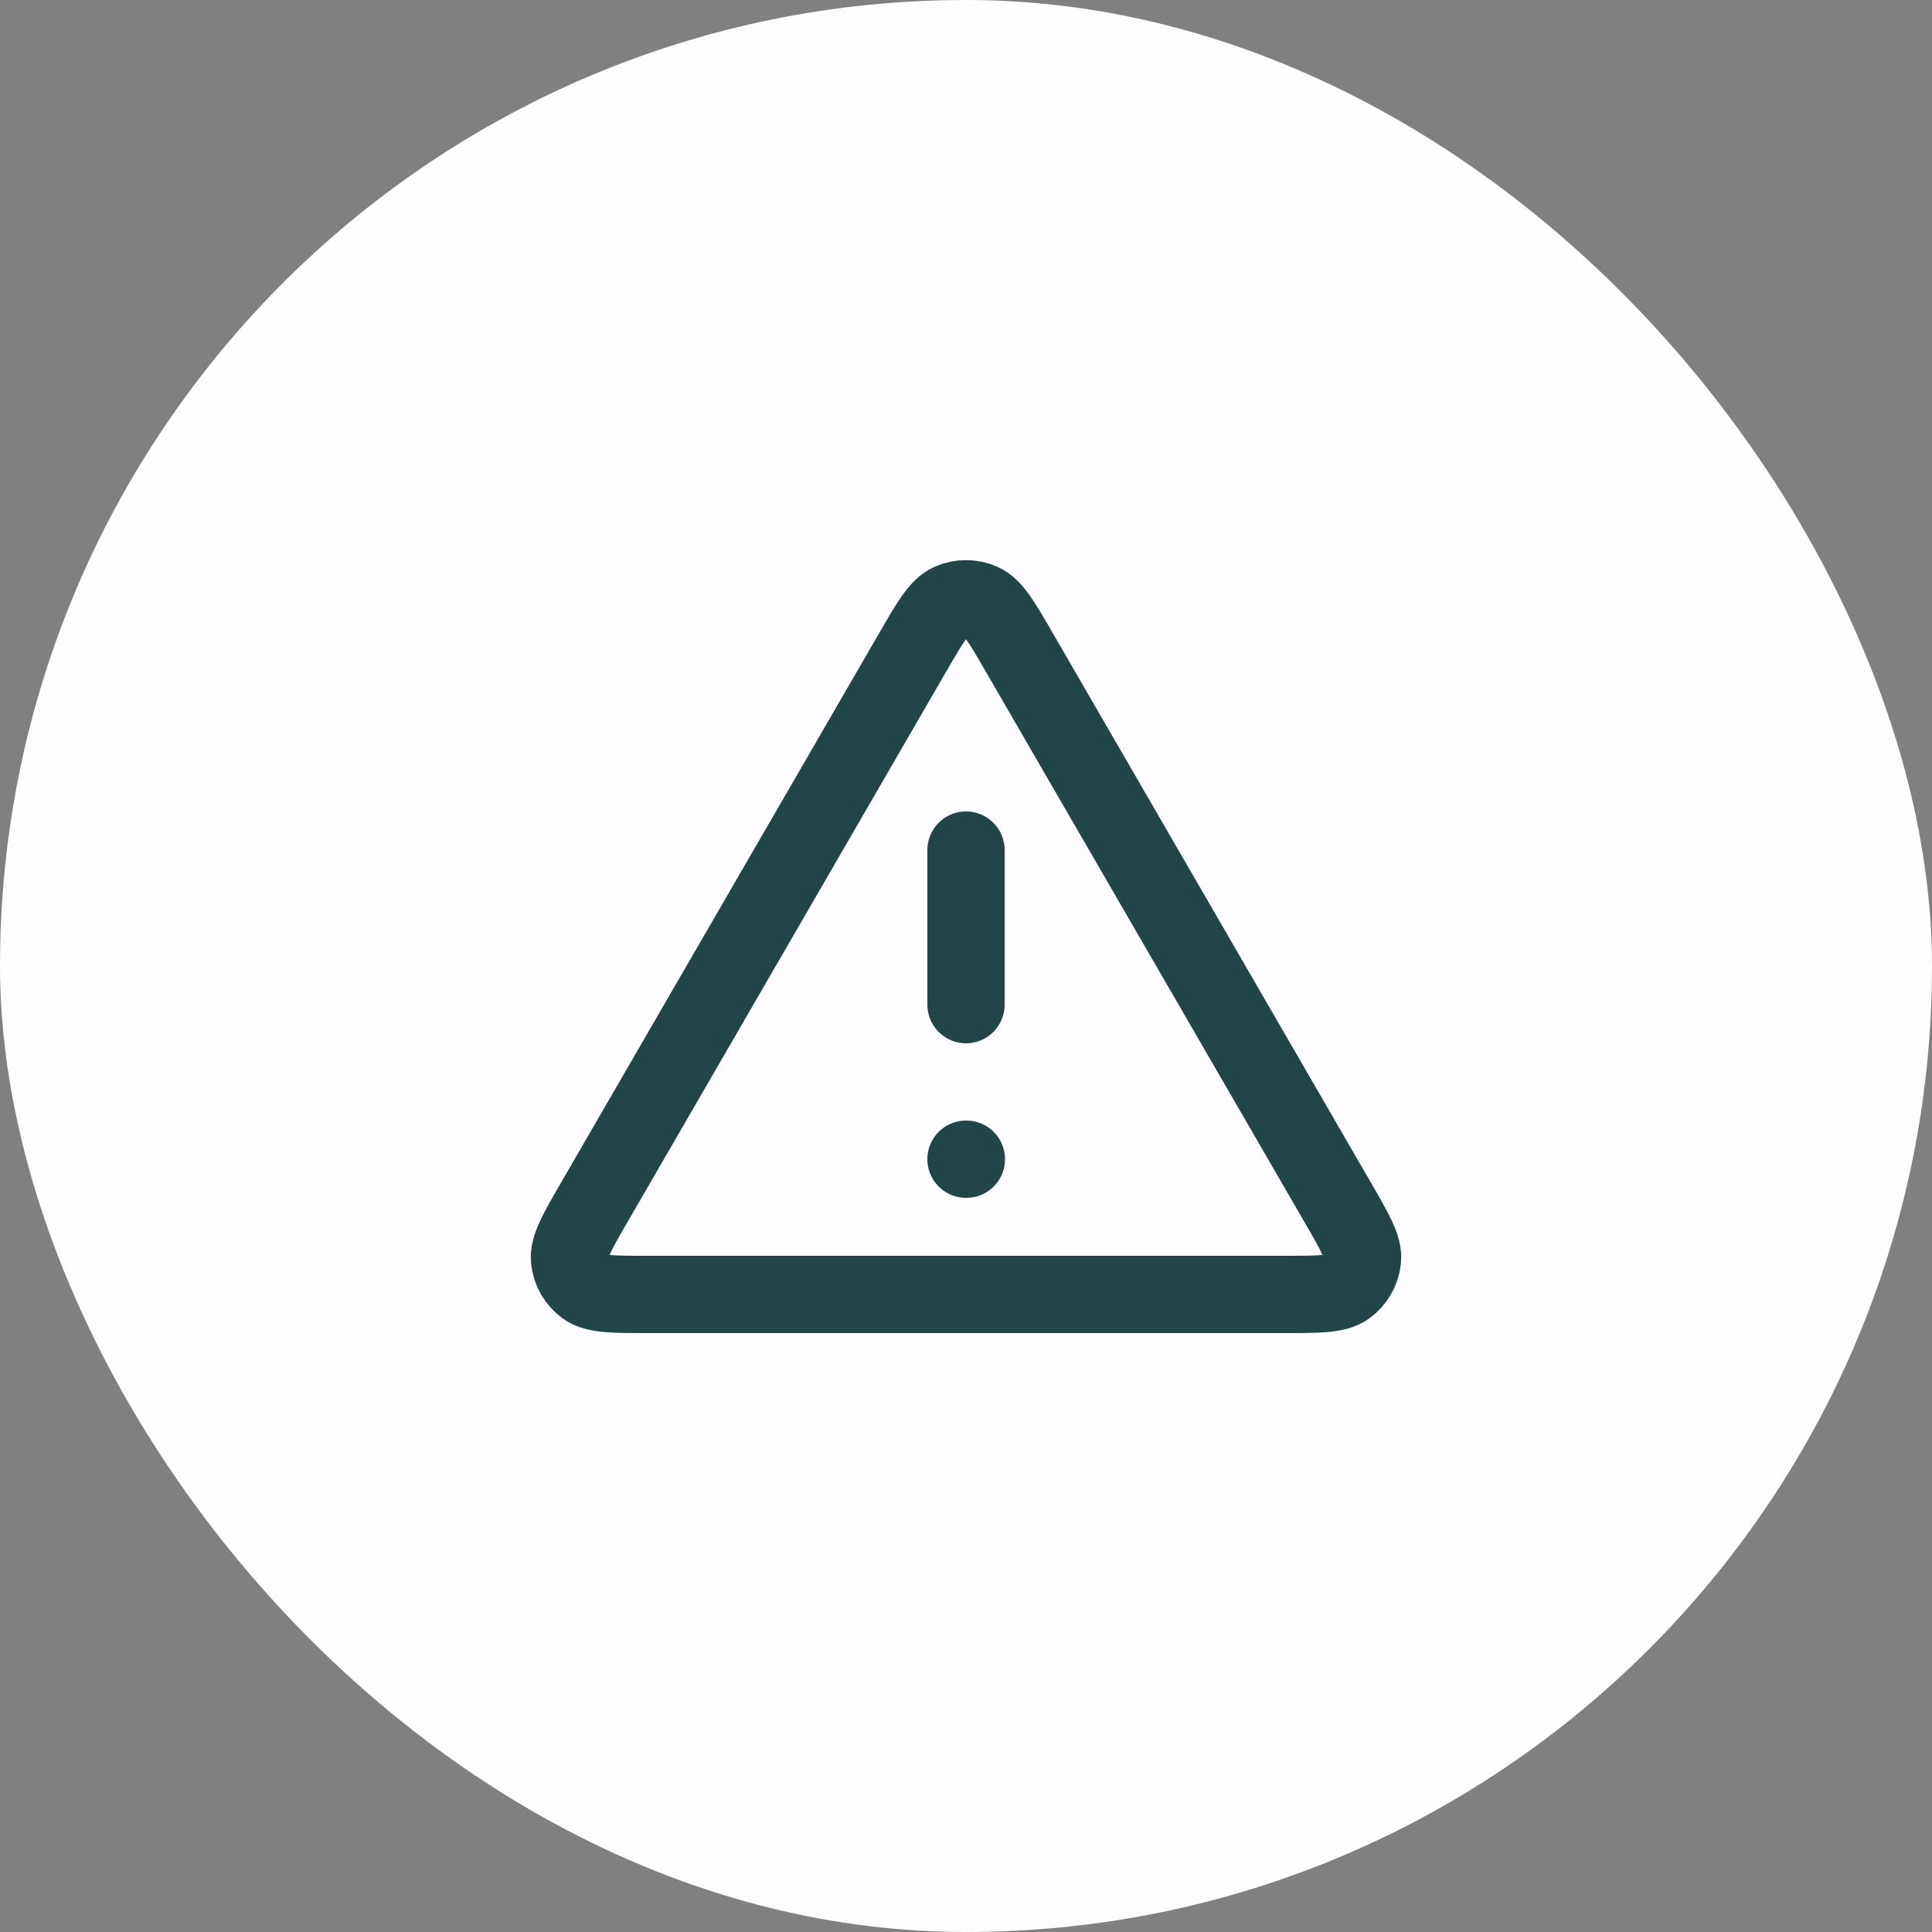 <svg xmlns="http://www.w3.org/2000/svg" fill="none" viewBox="0 0 50 50" height="50" width="50">
<rect x="0" y="0" width="50" height="50" fill="#808080" stroke="none"/>
<rect fill="#FDFDFF" rx="25" height="50" width="50"></rect>
<g clip-path="url(#clip0_469_60040)">
<path stroke-linejoin="round" stroke-linecap="round" stroke-width="2" stroke="#224547" d="M25 22V26M25 30H25.01M23.615 16.892L15.39 31.099C14.934 31.887 14.706 32.281 14.74 32.604C14.769 32.886 14.917 33.142 15.146 33.309C15.409 33.5 15.864 33.5 16.775 33.5H33.225C34.135 33.5 34.59 33.5 34.853 33.309C35.083 33.142 35.23 32.886 35.26 32.604C35.294 32.281 35.066 31.887 34.609 31.099L26.384 16.892C25.93 16.107 25.703 15.714 25.406 15.582C25.147 15.467 24.852 15.467 24.593 15.582C24.297 15.714 24.07 16.107 23.615 16.892Z"></path>
</g>
<defs>
<clipPath id="clip0_469_60040">
<rect transform="translate(13 13)" fill="white" height="24" width="24"></rect>
</clipPath>
</defs>
</svg>

